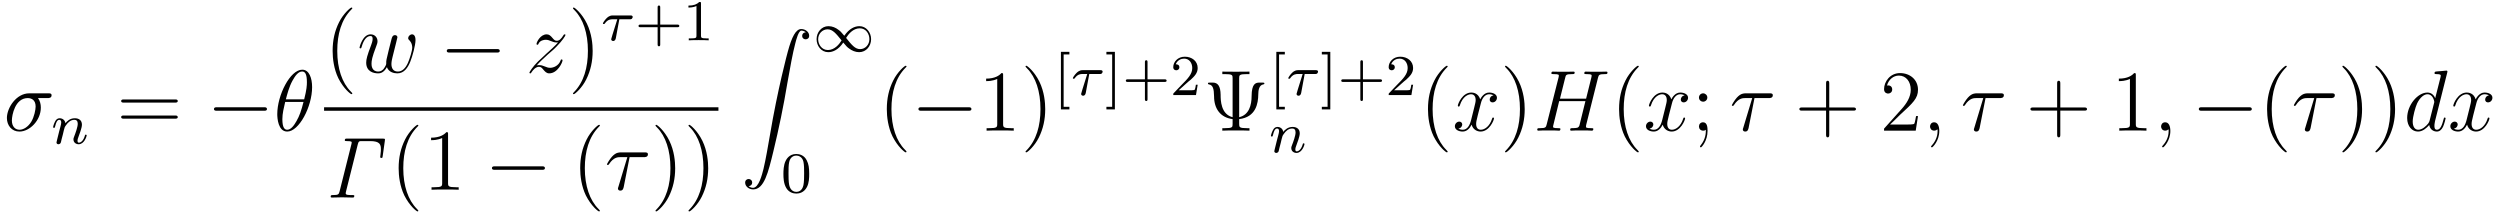 <?xml version="1.0" encoding="UTF-8"?>
<svg xmlns="http://www.w3.org/2000/svg" xmlns:xlink="http://www.w3.org/1999/xlink" viewBox="0 0 345.37 29.75" version="1.2">
<defs>
<g>
<symbol overflow="visible" id="glyph0-0">
<path style="stroke:none;" d=""/>
</symbol>
<symbol overflow="visible" id="glyph0-1">
<path style="stroke:none;" d="M 6.078 -4.5 C 6.234 -4.5 6.625 -4.5 6.625 -4.891 C 6.625 -5.156 6.391 -5.156 6.188 -5.156 L 3.531 -5.156 C 1.75 -5.156 0.453 -3.156 0.453 -1.75 C 0.453 -0.734 1.109 0.125 2.188 0.125 C 3.594 0.125 5.141 -1.406 5.141 -3.188 C 5.141 -3.656 5.031 -4.109 4.75 -4.5 Z M 2.203 -0.125 C 1.594 -0.125 1.141 -0.578 1.141 -1.406 C 1.141 -2.125 1.578 -4.5 3.328 -4.5 C 3.844 -4.5 4.422 -4.25 4.422 -3.328 C 4.422 -2.922 4.234 -1.906 3.812 -1.219 C 3.375 -0.516 2.734 -0.125 2.203 -0.125 Z M 2.203 -0.125 "/>
</symbol>
<symbol overflow="visible" id="glyph0-2">
<path style="stroke:none;" d="M 5.297 -6.016 C 5.297 -7.234 4.906 -8.422 3.938 -8.422 C 2.266 -8.422 0.484 -4.906 0.484 -2.281 C 0.484 -1.734 0.594 0.125 1.859 0.125 C 3.484 0.125 5.297 -3.297 5.297 -6.016 Z M 1.672 -4.328 C 1.859 -5.031 2.109 -6.031 2.578 -6.891 C 2.969 -7.609 3.391 -8.172 3.922 -8.172 C 4.312 -8.172 4.578 -7.844 4.578 -6.688 C 4.578 -6.266 4.547 -5.672 4.203 -4.328 Z M 4.109 -3.969 C 3.812 -2.797 3.562 -2.047 3.125 -1.297 C 2.781 -0.688 2.359 -0.125 1.859 -0.125 C 1.5 -0.125 1.188 -0.406 1.188 -1.594 C 1.188 -2.359 1.391 -3.172 1.578 -3.969 Z M 4.109 -3.969 "/>
</symbol>
<symbol overflow="visible" id="glyph0-3">
<path style="stroke:none;" d="M 4.109 -0.734 C 4.375 -0.016 5.109 0.125 5.562 0.125 C 6.484 0.125 7.016 -0.672 7.344 -1.5 C 7.625 -2.188 8.062 -3.766 8.062 -4.469 C 8.062 -5.203 7.703 -5.266 7.594 -5.266 C 7.297 -5.266 7.047 -4.984 7.047 -4.75 C 7.047 -4.609 7.125 -4.516 7.188 -4.469 C 7.297 -4.359 7.609 -4.047 7.609 -3.422 C 7.609 -3.016 7.266 -1.891 7.016 -1.328 C 6.688 -0.594 6.234 -0.125 5.625 -0.125 C 4.953 -0.125 4.734 -0.625 4.734 -1.172 C 4.734 -1.516 4.844 -1.938 4.891 -2.141 L 5.391 -4.141 C 5.453 -4.391 5.562 -4.812 5.562 -4.859 C 5.562 -5.031 5.422 -5.156 5.234 -5.156 C 4.891 -5.156 4.812 -4.859 4.734 -4.562 C 4.609 -4.094 4.109 -2.078 4.062 -1.812 C 4.016 -1.609 4.016 -1.484 4.016 -1.219 C 4.016 -0.938 3.641 -0.484 3.625 -0.453 C 3.484 -0.328 3.297 -0.125 2.922 -0.125 C 1.984 -0.125 1.984 -1.016 1.984 -1.219 C 1.984 -1.609 2.062 -2.125 2.609 -3.547 C 2.75 -3.922 2.812 -4.078 2.812 -4.312 C 2.812 -4.812 2.453 -5.266 1.859 -5.266 C 0.766 -5.266 0.328 -3.531 0.328 -3.438 C 0.328 -3.391 0.375 -3.328 0.453 -3.328 C 0.562 -3.328 0.578 -3.375 0.625 -3.547 C 0.922 -4.609 1.391 -5.031 1.828 -5.031 C 1.953 -5.031 2.141 -5.016 2.141 -4.641 C 2.141 -4.578 2.141 -4.328 1.938 -3.797 C 1.375 -2.312 1.25 -1.812 1.25 -1.359 C 1.25 -0.109 2.281 0.125 2.891 0.125 C 3.094 0.125 3.641 0.125 4.109 -0.734 Z M 4.109 -0.734 "/>
</symbol>
<symbol overflow="visible" id="glyph0-4">
<path style="stroke:none;" d="M 1.516 -0.969 C 2.031 -1.547 2.453 -1.922 3.047 -2.469 C 3.766 -3.078 4.078 -3.375 4.25 -3.562 C 5.078 -4.391 5.5 -5.078 5.5 -5.172 C 5.5 -5.266 5.406 -5.266 5.375 -5.266 C 5.297 -5.266 5.266 -5.219 5.219 -5.141 C 4.906 -4.625 4.625 -4.375 4.312 -4.375 C 4.062 -4.375 3.938 -4.484 3.703 -4.766 C 3.453 -5.062 3.25 -5.266 2.906 -5.266 C 2.031 -5.266 1.5 -4.188 1.5 -3.938 C 1.5 -3.891 1.516 -3.828 1.625 -3.828 C 1.719 -3.828 1.734 -3.875 1.766 -3.953 C 1.969 -4.438 2.547 -4.516 2.766 -4.516 C 3.031 -4.516 3.266 -4.438 3.516 -4.328 C 3.969 -4.141 4.156 -4.141 4.281 -4.141 C 4.359 -4.141 4.406 -4.141 4.469 -4.141 C 4.078 -3.688 3.438 -3.109 2.891 -2.625 L 1.688 -1.5 C 0.953 -0.766 0.516 -0.062 0.516 0.031 C 0.516 0.094 0.578 0.125 0.641 0.125 C 0.719 0.125 0.734 0.109 0.812 -0.031 C 1 -0.328 1.391 -0.781 1.828 -0.781 C 2.078 -0.781 2.203 -0.688 2.438 -0.391 C 2.672 -0.125 2.875 0.125 3.25 0.125 C 4.422 0.125 5.094 -1.406 5.094 -1.672 C 5.094 -1.719 5.078 -1.797 4.953 -1.797 C 4.859 -1.797 4.859 -1.75 4.812 -1.625 C 4.547 -0.922 3.844 -0.641 3.375 -0.641 C 3.125 -0.641 2.891 -0.719 2.641 -0.828 C 2.156 -1.016 2.031 -1.016 1.875 -1.016 C 1.75 -1.016 1.625 -1.016 1.516 -0.969 Z M 1.516 -0.969 "/>
</symbol>
<symbol overflow="visible" id="glyph0-5">
<path style="stroke:none;" d="M 3.438 -4.5 L 5.422 -4.5 C 5.562 -4.5 5.969 -4.5 5.969 -4.891 C 5.969 -5.156 5.734 -5.156 5.516 -5.156 L 2.234 -5.156 C 1.953 -5.156 1.547 -5.156 1 -4.562 C 0.688 -4.219 0.312 -3.578 0.312 -3.516 C 0.312 -3.438 0.375 -3.422 0.438 -3.422 C 0.531 -3.422 0.531 -3.453 0.594 -3.531 C 1.219 -4.5 1.844 -4.5 2.141 -4.5 L 3.125 -4.5 L 1.891 -0.406 C 1.828 -0.234 1.828 -0.203 1.828 -0.172 C 1.828 -0.031 1.906 0.125 2.156 0.125 C 2.516 0.125 2.578 -0.188 2.625 -0.375 Z M 3.438 -4.5 "/>
</symbol>
<symbol overflow="visible" id="glyph0-6">
<path style="stroke:none;" d="M 5.672 -4.875 C 5.281 -4.812 5.141 -4.516 5.141 -4.297 C 5.141 -4 5.359 -3.906 5.531 -3.906 C 5.891 -3.906 6.141 -4.219 6.141 -4.547 C 6.141 -5.047 5.562 -5.266 5.062 -5.266 C 4.344 -5.266 3.938 -4.547 3.828 -4.328 C 3.547 -5.219 2.812 -5.266 2.594 -5.266 C 1.375 -5.266 0.734 -3.703 0.734 -3.438 C 0.734 -3.391 0.781 -3.328 0.859 -3.328 C 0.953 -3.328 0.984 -3.406 1 -3.453 C 1.406 -4.781 2.219 -5.031 2.562 -5.031 C 3.094 -5.031 3.203 -4.531 3.203 -4.25 C 3.203 -3.984 3.125 -3.703 2.984 -3.125 L 2.578 -1.5 C 2.406 -0.781 2.062 -0.125 1.422 -0.125 C 1.359 -0.125 1.062 -0.125 0.812 -0.281 C 1.25 -0.359 1.344 -0.719 1.344 -0.859 C 1.344 -1.094 1.156 -1.25 0.938 -1.25 C 0.641 -1.25 0.328 -0.984 0.328 -0.609 C 0.328 -0.109 0.891 0.125 1.406 0.125 C 1.984 0.125 2.391 -0.328 2.641 -0.828 C 2.828 -0.125 3.438 0.125 3.875 0.125 C 5.094 0.125 5.734 -1.453 5.734 -1.703 C 5.734 -1.766 5.688 -1.812 5.625 -1.812 C 5.516 -1.812 5.5 -1.75 5.469 -1.656 C 5.141 -0.609 4.453 -0.125 3.906 -0.125 C 3.484 -0.125 3.266 -0.438 3.266 -0.922 C 3.266 -1.188 3.312 -1.375 3.5 -2.156 L 3.922 -3.797 C 4.094 -4.5 4.5 -5.031 5.062 -5.031 C 5.078 -5.031 5.422 -5.031 5.672 -4.875 Z M 5.672 -4.875 "/>
</symbol>
<symbol overflow="visible" id="glyph0-7">
<path style="stroke:none;" d="M 8.938 -7.297 C 9.047 -7.703 9.078 -7.812 9.922 -7.812 C 10.141 -7.812 10.25 -7.812 10.25 -8.031 C 10.25 -8.156 10.141 -8.156 10.078 -8.156 C 9.859 -8.156 9.609 -8.141 9.391 -8.141 L 7.969 -8.141 C 7.75 -8.141 7.5 -8.156 7.266 -8.156 C 7.188 -8.156 7.047 -8.156 7.047 -7.938 C 7.047 -7.812 7.125 -7.812 7.344 -7.812 C 8.062 -7.812 8.062 -7.719 8.062 -7.594 C 8.062 -7.562 8.062 -7.5 8.016 -7.312 L 7.297 -4.422 L 3.688 -4.422 L 4.406 -7.297 C 4.5 -7.703 4.531 -7.812 5.375 -7.812 C 5.594 -7.812 5.719 -7.812 5.719 -8.031 C 5.719 -8.156 5.609 -8.156 5.531 -8.156 C 5.312 -8.156 5.062 -8.141 4.844 -8.141 L 3.438 -8.141 C 3.203 -8.141 2.953 -8.156 2.719 -8.156 C 2.641 -8.156 2.5 -8.156 2.5 -7.938 C 2.5 -7.812 2.578 -7.812 2.812 -7.812 C 3.531 -7.812 3.531 -7.719 3.531 -7.594 C 3.531 -7.562 3.531 -7.5 3.484 -7.312 L 1.859 -0.891 C 1.75 -0.469 1.734 -0.344 0.906 -0.344 C 0.641 -0.344 0.547 -0.344 0.547 -0.125 C 0.547 0 0.688 0 0.719 0 C 0.938 0 1.188 -0.031 1.406 -0.031 L 2.828 -0.031 C 3.047 -0.031 3.297 0 3.531 0 C 3.625 0 3.75 0 3.75 -0.234 C 3.75 -0.344 3.641 -0.344 3.469 -0.344 C 2.734 -0.344 2.734 -0.438 2.734 -0.562 C 2.734 -0.578 2.734 -0.656 2.766 -0.75 L 3.578 -4.078 L 7.203 -4.078 C 7 -3.281 6.391 -0.781 6.375 -0.719 C 6.234 -0.359 6.047 -0.359 5.344 -0.344 C 5.203 -0.344 5.094 -0.344 5.094 -0.125 C 5.094 0 5.219 0 5.266 0 C 5.469 0 5.719 -0.031 5.953 -0.031 L 7.359 -0.031 C 7.594 -0.031 7.844 0 8.062 0 C 8.156 0 8.297 0 8.297 -0.234 C 8.297 -0.344 8.188 -0.344 8.016 -0.344 C 7.281 -0.344 7.281 -0.438 7.281 -0.562 C 7.281 -0.578 7.281 -0.656 7.297 -0.75 Z M 8.938 -7.297 "/>
</symbol>
<symbol overflow="visible" id="glyph0-8">
<path style="stroke:none;" d="M 2.328 0.047 C 2.328 -0.641 2.109 -1.156 1.609 -1.156 C 1.234 -1.156 1.047 -0.844 1.047 -0.578 C 1.047 -0.328 1.219 0 1.625 0 C 1.781 0 1.906 -0.047 2.016 -0.156 C 2.047 -0.172 2.062 -0.172 2.062 -0.172 C 2.094 -0.172 2.094 -0.016 2.094 0.047 C 2.094 0.438 2.016 1.219 1.328 2 C 1.188 2.141 1.188 2.156 1.188 2.188 C 1.188 2.25 1.25 2.312 1.312 2.312 C 1.406 2.312 2.328 1.422 2.328 0.047 Z M 2.328 0.047 "/>
</symbol>
<symbol overflow="visible" id="glyph0-9">
<path style="stroke:none;" d="M 6.016 -8 C 6.031 -8.047 6.047 -8.109 6.047 -8.172 C 6.047 -8.297 5.922 -8.297 5.906 -8.297 C 5.891 -8.297 5.312 -8.25 5.25 -8.234 C 5.047 -8.219 4.859 -8.203 4.656 -8.188 C 4.344 -8.156 4.266 -8.156 4.266 -7.938 C 4.266 -7.812 4.359 -7.812 4.531 -7.812 C 5.109 -7.812 5.125 -7.703 5.125 -7.594 C 5.125 -7.516 5.109 -7.422 5.094 -7.391 L 4.359 -4.484 C 4.234 -4.797 3.906 -5.266 3.281 -5.266 C 1.938 -5.266 0.484 -3.531 0.484 -1.75 C 0.484 -0.578 1.172 0.125 1.984 0.125 C 2.641 0.125 3.203 -0.391 3.531 -0.781 C 3.656 -0.078 4.219 0.125 4.578 0.125 C 4.938 0.125 5.219 -0.094 5.438 -0.531 C 5.625 -0.938 5.797 -1.656 5.797 -1.703 C 5.797 -1.766 5.75 -1.812 5.672 -1.812 C 5.562 -1.812 5.562 -1.75 5.516 -1.578 C 5.328 -0.875 5.109 -0.125 4.609 -0.125 C 4.266 -0.125 4.25 -0.438 4.25 -0.672 C 4.25 -0.719 4.25 -0.969 4.328 -1.297 Z M 3.594 -1.422 C 3.531 -1.219 3.531 -1.188 3.375 -0.969 C 3.109 -0.641 2.578 -0.125 2.016 -0.125 C 1.531 -0.125 1.25 -0.562 1.25 -1.266 C 1.25 -1.922 1.625 -3.266 1.859 -3.766 C 2.266 -4.609 2.828 -5.031 3.281 -5.031 C 4.078 -5.031 4.234 -4.047 4.234 -3.953 C 4.234 -3.938 4.203 -3.797 4.188 -3.766 Z M 3.594 -1.422 "/>
</symbol>
<symbol overflow="visible" id="glyph1-0">
<path style="stroke:none;" d=""/>
</symbol>
<symbol overflow="visible" id="glyph1-1">
<path style="stroke:none;" d="M 1.594 -1.312 C 1.625 -1.422 1.703 -1.734 1.719 -1.844 C 1.828 -2.281 1.828 -2.281 2.016 -2.547 C 2.281 -2.938 2.656 -3.297 3.188 -3.297 C 3.469 -3.297 3.641 -3.125 3.641 -2.75 C 3.641 -2.312 3.312 -1.406 3.156 -1.016 C 3.047 -0.75 3.047 -0.703 3.047 -0.594 C 3.047 -0.141 3.422 0.078 3.766 0.078 C 4.547 0.078 4.875 -1.031 4.875 -1.141 C 4.875 -1.219 4.812 -1.25 4.75 -1.25 C 4.656 -1.25 4.641 -1.188 4.625 -1.109 C 4.438 -0.453 4.094 -0.141 3.797 -0.141 C 3.672 -0.141 3.609 -0.219 3.609 -0.406 C 3.609 -0.594 3.672 -0.766 3.75 -0.969 C 3.859 -1.266 4.219 -2.188 4.219 -2.625 C 4.219 -3.234 3.797 -3.516 3.234 -3.516 C 2.578 -3.516 2.172 -3.125 1.938 -2.828 C 1.875 -3.266 1.531 -3.516 1.125 -3.516 C 0.844 -3.516 0.641 -3.328 0.516 -3.078 C 0.312 -2.703 0.234 -2.312 0.234 -2.297 C 0.234 -2.219 0.297 -2.188 0.359 -2.188 C 0.469 -2.188 0.469 -2.219 0.531 -2.438 C 0.625 -2.828 0.766 -3.297 1.094 -3.297 C 1.312 -3.297 1.359 -3.094 1.359 -2.922 C 1.359 -2.766 1.312 -2.625 1.25 -2.359 C 1.234 -2.297 1.109 -1.828 1.078 -1.719 L 0.781 -0.516 C 0.75 -0.391 0.703 -0.203 0.703 -0.172 C 0.703 0.016 0.859 0.078 0.969 0.078 C 1.109 0.078 1.234 -0.016 1.281 -0.109 C 1.312 -0.156 1.375 -0.438 1.406 -0.594 Z M 1.594 -1.312 "/>
</symbol>
<symbol overflow="visible" id="glyph1-2">
<path style="stroke:none;" d="M 2.5 -2.906 L 3.922 -2.906 C 4.062 -2.906 4.141 -2.906 4.219 -2.969 C 4.312 -3.062 4.344 -3.156 4.344 -3.219 C 4.344 -3.438 4.141 -3.438 4.016 -3.438 L 1.609 -3.438 C 1.438 -3.438 1.125 -3.438 0.734 -3.047 C 0.453 -2.766 0.234 -2.406 0.234 -2.344 C 0.234 -2.266 0.281 -2.25 0.344 -2.25 C 0.438 -2.25 0.453 -2.266 0.5 -2.328 C 0.891 -2.906 1.359 -2.906 1.531 -2.906 L 2.219 -2.906 L 1.531 -0.703 C 1.484 -0.516 1.375 -0.188 1.375 -0.156 C 1.375 0.031 1.547 0.094 1.641 0.094 C 1.938 0.094 1.984 -0.188 2.016 -0.297 Z M 2.5 -2.906 "/>
</symbol>
<symbol overflow="visible" id="glyph2-0">
<path style="stroke:none;" d=""/>
</symbol>
<symbol overflow="visible" id="glyph2-1">
<path style="stroke:none;" d="M 8.062 -3.875 C 8.234 -3.875 8.453 -3.875 8.453 -4.094 C 8.453 -4.312 8.25 -4.312 8.062 -4.312 L 1.031 -4.312 C 0.859 -4.312 0.641 -4.312 0.641 -4.094 C 0.641 -3.875 0.844 -3.875 1.031 -3.875 Z M 8.062 -1.656 C 8.234 -1.656 8.453 -1.656 8.453 -1.859 C 8.453 -2.094 8.25 -2.094 8.062 -2.094 L 1.031 -2.094 C 0.859 -2.094 0.641 -2.094 0.641 -1.875 C 0.641 -1.656 0.844 -1.656 1.031 -1.656 Z M 8.062 -1.656 "/>
</symbol>
<symbol overflow="visible" id="glyph2-2">
<path style="stroke:none;" d="M 3.891 2.906 C 3.891 2.875 3.891 2.844 3.688 2.641 C 2.484 1.438 1.812 -0.531 1.812 -2.969 C 1.812 -5.297 2.375 -7.297 3.766 -8.703 C 3.891 -8.812 3.891 -8.828 3.891 -8.875 C 3.891 -8.938 3.828 -8.969 3.781 -8.969 C 3.625 -8.969 2.641 -8.109 2.062 -6.938 C 1.453 -5.719 1.172 -4.453 1.172 -2.969 C 1.172 -1.906 1.344 -0.484 1.953 0.781 C 2.672 2.219 3.641 3 3.781 3 C 3.828 3 3.891 2.969 3.891 2.906 Z M 3.891 2.906 "/>
</symbol>
<symbol overflow="visible" id="glyph2-3">
<path style="stroke:none;" d="M 3.375 -2.969 C 3.375 -3.891 3.25 -5.359 2.578 -6.75 C 1.875 -8.188 0.891 -8.969 0.766 -8.969 C 0.719 -8.969 0.656 -8.938 0.656 -8.875 C 0.656 -8.828 0.656 -8.812 0.859 -8.609 C 2.062 -7.406 2.719 -5.422 2.719 -2.984 C 2.719 -0.672 2.156 1.328 0.781 2.734 C 0.656 2.844 0.656 2.875 0.656 2.906 C 0.656 2.969 0.719 3 0.766 3 C 0.922 3 1.906 2.141 2.484 0.969 C 3.094 -0.25 3.375 -1.547 3.375 -2.969 Z M 3.375 -2.969 "/>
</symbol>
<symbol overflow="visible" id="glyph2-4">
<path style="stroke:none;" d="M 3.438 -7.656 C 3.438 -7.938 3.438 -7.953 3.203 -7.953 C 2.922 -7.625 2.312 -7.188 1.094 -7.188 L 1.094 -6.844 C 1.359 -6.844 1.953 -6.844 2.625 -7.141 L 2.625 -0.922 C 2.625 -0.484 2.578 -0.344 1.531 -0.344 L 1.156 -0.344 L 1.156 0 C 1.484 -0.031 2.641 -0.031 3.031 -0.031 C 3.438 -0.031 4.578 -0.031 4.906 0 L 4.906 -0.344 L 4.531 -0.344 C 3.484 -0.344 3.438 -0.484 3.438 -0.922 Z M 3.438 -7.656 "/>
</symbol>
<symbol overflow="visible" id="glyph2-5">
<path style="stroke:none;" d="M 4.969 -7.25 C 4.969 -7.672 5 -7.812 6.031 -7.812 L 6.391 -7.812 L 6.391 -8.156 C 6.078 -8.141 4.906 -8.141 4.516 -8.141 C 4.125 -8.141 2.969 -8.141 2.641 -8.156 L 2.641 -7.812 L 3 -7.812 C 4.047 -7.812 4.062 -7.672 4.062 -7.25 L 4.062 -1.859 C 2.438 -2.266 2.406 -4.203 2.406 -4.953 C 2.391 -6.141 2.031 -6.641 1.328 -6.641 L 0.938 -6.641 C 0.75 -6.641 0.656 -6.641 0.656 -6.516 C 0.656 -6.422 0.734 -6.406 0.781 -6.391 C 1.328 -6.312 1.484 -5.812 1.5 -4.75 C 1.5 -3.031 2.375 -1.812 4.062 -1.594 L 4.062 -0.922 C 4.062 -0.484 4.047 -0.344 3 -0.344 L 2.641 -0.344 L 2.641 0 C 2.969 -0.031 4.125 -0.031 4.516 -0.031 C 4.906 -0.031 6.078 -0.031 6.391 0 L 6.391 -0.344 L 6.031 -0.344 C 5 -0.344 4.969 -0.484 4.969 -0.922 L 4.969 -1.594 C 7.297 -1.875 7.594 -3.766 7.609 -5.016 C 7.609 -5.562 7.719 -6.312 8.312 -6.391 C 8.375 -6.406 8.453 -6.422 8.453 -6.516 C 8.453 -6.641 8.359 -6.641 8.156 -6.641 L 7.766 -6.641 C 7.203 -6.641 6.703 -6.438 6.688 -4.797 C 6.688 -3.516 6.328 -2.172 4.969 -1.859 Z M 4.969 -7.25 "/>
</symbol>
<symbol overflow="visible" id="glyph2-6">
<path style="stroke:none;" d="M 2.203 -4.578 C 2.203 -4.906 1.922 -5.156 1.625 -5.156 C 1.281 -5.156 1.047 -4.875 1.047 -4.578 C 1.047 -4.219 1.344 -4 1.609 -4 C 1.938 -4 2.203 -4.25 2.203 -4.578 Z M 2 -0.125 C 2 0.297 2 1.141 1.266 2.047 C 1.188 2.141 1.188 2.156 1.188 2.188 C 1.188 2.25 1.25 2.312 1.312 2.312 C 1.406 2.312 2.234 1.422 2.234 0.031 C 2.234 -0.422 2.203 -1.156 1.609 -1.156 C 1.266 -1.156 1.047 -0.891 1.047 -0.578 C 1.047 -0.266 1.266 0 1.625 0 C 1.859 0 1.938 -0.078 2 -0.125 Z M 2 -0.125 "/>
</symbol>
<symbol overflow="visible" id="glyph2-7">
<path style="stroke:none;" d="M 4.766 -2.766 L 8.062 -2.766 C 8.234 -2.766 8.453 -2.766 8.453 -2.969 C 8.453 -3.203 8.25 -3.203 8.062 -3.203 L 4.766 -3.203 L 4.766 -6.5 C 4.766 -6.672 4.766 -6.891 4.547 -6.891 C 4.328 -6.891 4.328 -6.688 4.328 -6.5 L 4.328 -3.203 L 1.031 -3.203 C 0.859 -3.203 0.641 -3.203 0.641 -2.984 C 0.641 -2.766 0.844 -2.766 1.031 -2.766 L 4.328 -2.766 L 4.328 0.531 C 4.328 0.703 4.328 0.922 4.547 0.922 C 4.766 0.922 4.766 0.719 4.766 0.531 Z M 4.766 -2.766 "/>
</symbol>
<symbol overflow="visible" id="glyph2-8">
<path style="stroke:none;" d="M 5.266 -2.016 L 5 -2.016 C 4.953 -1.812 4.859 -1.141 4.75 -0.953 C 4.656 -0.844 3.984 -0.844 3.625 -0.844 L 1.406 -0.844 C 1.734 -1.125 2.469 -1.891 2.766 -2.172 C 4.594 -3.844 5.266 -4.469 5.266 -5.656 C 5.266 -7.031 4.172 -7.953 2.781 -7.953 C 1.406 -7.953 0.578 -6.766 0.578 -5.734 C 0.578 -5.125 1.109 -5.125 1.141 -5.125 C 1.406 -5.125 1.703 -5.312 1.703 -5.688 C 1.703 -6.031 1.484 -6.25 1.141 -6.25 C 1.047 -6.25 1.016 -6.25 0.984 -6.234 C 1.203 -7.047 1.859 -7.609 2.625 -7.609 C 3.641 -7.609 4.266 -6.75 4.266 -5.656 C 4.266 -4.641 3.688 -3.75 3 -2.984 L 0.578 -0.281 L 0.578 0 L 4.953 0 Z M 5.266 -2.016 "/>
</symbol>
<symbol overflow="visible" id="glyph3-0">
<path style="stroke:none;" d=""/>
</symbol>
<symbol overflow="visible" id="glyph3-1">
<path style="stroke:none;" d="M 7.875 -2.75 C 8.078 -2.75 8.297 -2.75 8.297 -2.984 C 8.297 -3.234 8.078 -3.234 7.875 -3.234 L 1.406 -3.234 C 1.203 -3.234 0.984 -3.234 0.984 -2.984 C 0.984 -2.75 1.203 -2.75 1.406 -2.75 Z M 7.875 -2.75 "/>
</symbol>
<symbol overflow="visible" id="glyph4-0">
<path style="stroke:none;" d=""/>
</symbol>
<symbol overflow="visible" id="glyph4-1">
<path style="stroke:none;" d="M 3.469 -1.812 L 5.812 -1.812 C 5.922 -1.812 6.109 -1.812 6.109 -1.984 C 6.109 -2.172 5.922 -2.172 5.812 -2.172 L 3.469 -2.172 L 3.469 -4.531 C 3.469 -4.641 3.469 -4.812 3.297 -4.812 C 3.109 -4.812 3.109 -4.641 3.109 -4.531 L 3.109 -2.172 L 0.75 -2.172 C 0.641 -2.172 0.469 -2.172 0.469 -1.984 C 0.469 -1.812 0.641 -1.812 0.75 -1.812 L 3.109 -1.812 L 3.109 0.547 C 3.109 0.656 3.109 0.828 3.297 0.828 C 3.469 0.828 3.469 0.656 3.469 0.547 Z M 3.469 -1.812 "/>
</symbol>
<symbol overflow="visible" id="glyph4-2">
<path style="stroke:none;" d="M 2.5 -5.078 C 2.5 -5.297 2.484 -5.297 2.266 -5.297 C 1.938 -4.984 1.516 -4.797 0.766 -4.797 L 0.766 -4.531 C 0.984 -4.531 1.406 -4.531 1.875 -4.734 L 1.875 -0.656 C 1.875 -0.359 1.844 -0.266 1.094 -0.266 L 0.812 -0.266 L 0.812 0 C 1.141 -0.031 1.828 -0.031 2.188 -0.031 C 2.547 -0.031 3.234 -0.031 3.562 0 L 3.562 -0.266 L 3.281 -0.266 C 2.531 -0.266 2.5 -0.359 2.5 -0.656 Z M 2.5 -5.078 "/>
</symbol>
<symbol overflow="visible" id="glyph4-3">
<path style="stroke:none;" d="M 3.891 -2.547 C 3.891 -3.391 3.812 -3.906 3.547 -4.422 C 3.203 -5.125 2.547 -5.297 2.109 -5.297 C 1.109 -5.297 0.734 -4.547 0.625 -4.328 C 0.344 -3.75 0.328 -2.953 0.328 -2.547 C 0.328 -2.016 0.344 -1.219 0.734 -0.578 C 1.094 0.016 1.688 0.172 2.109 0.172 C 2.5 0.172 3.172 0.047 3.578 -0.734 C 3.875 -1.312 3.891 -2.031 3.891 -2.547 Z M 2.109 -0.062 C 1.844 -0.062 1.297 -0.188 1.125 -1.016 C 1.031 -1.469 1.031 -2.219 1.031 -2.641 C 1.031 -3.188 1.031 -3.75 1.125 -4.188 C 1.297 -5 1.906 -5.078 2.109 -5.078 C 2.375 -5.078 2.938 -4.938 3.094 -4.219 C 3.188 -3.781 3.188 -3.172 3.188 -2.641 C 3.188 -2.172 3.188 -1.453 3.094 -1 C 2.922 -0.172 2.375 -0.062 2.109 -0.062 Z M 2.109 -0.062 "/>
</symbol>
<symbol overflow="visible" id="glyph4-4">
<path style="stroke:none;" d="M 2.156 1.984 L 2.156 1.625 L 1.359 1.625 L 1.359 -5.609 L 2.156 -5.609 L 2.156 -5.969 L 0.984 -5.969 L 0.984 1.984 Z M 2.156 1.984 "/>
</symbol>
<symbol overflow="visible" id="glyph4-5">
<path style="stroke:none;" d="M 1.359 -5.969 L 0.188 -5.969 L 0.188 -5.609 L 0.984 -5.609 L 0.984 1.625 L 0.188 1.625 L 0.188 1.984 L 1.359 1.984 Z M 1.359 -5.969 "/>
</symbol>
<symbol overflow="visible" id="glyph4-6">
<path style="stroke:none;" d="M 2.25 -1.625 C 2.375 -1.75 2.703 -2.016 2.844 -2.125 C 3.328 -2.578 3.797 -3.016 3.797 -3.734 C 3.797 -4.688 3 -5.297 2.016 -5.297 C 1.047 -5.297 0.422 -4.578 0.422 -3.859 C 0.422 -3.469 0.734 -3.422 0.844 -3.422 C 1.016 -3.422 1.266 -3.531 1.266 -3.844 C 1.266 -4.25 0.859 -4.25 0.766 -4.25 C 1 -4.844 1.531 -5.031 1.922 -5.031 C 2.656 -5.031 3.047 -4.406 3.047 -3.734 C 3.047 -2.906 2.469 -2.297 1.516 -1.344 L 0.516 -0.297 C 0.422 -0.219 0.422 -0.203 0.422 0 L 3.562 0 L 3.797 -1.422 L 3.547 -1.422 C 3.531 -1.266 3.469 -0.875 3.375 -0.719 C 3.328 -0.656 2.719 -0.656 2.594 -0.656 L 1.172 -0.656 Z M 2.25 -1.625 "/>
</symbol>
<symbol overflow="visible" id="glyph5-0">
<path style="stroke:none;" d=""/>
</symbol>
<symbol overflow="visible" id="glyph5-1">
<path style="stroke:none;" d="M 4.531 -7.359 C 4.641 -7.781 4.719 -7.797 5.109 -7.797 L 6.25 -7.797 C 7.594 -7.797 7.719 -7.312 7.719 -6.656 C 7.719 -6.609 7.719 -6.281 7.656 -5.859 C 7.656 -5.812 7.625 -5.641 7.625 -5.609 C 7.625 -5.469 7.734 -5.469 7.797 -5.469 C 7.938 -5.469 7.938 -5.516 7.969 -5.719 L 8.266 -7.844 C 8.266 -7.875 8.281 -7.969 8.281 -8.016 C 8.281 -8.141 8.188 -8.141 7.984 -8.141 L 3.047 -8.141 C 2.844 -8.141 2.734 -8.141 2.734 -7.906 C 2.734 -7.797 2.828 -7.797 3.031 -7.797 C 3.688 -7.797 3.688 -7.703 3.688 -7.578 C 3.688 -7.547 3.688 -7.516 3.641 -7.344 L 2.016 -0.859 C 1.906 -0.438 1.844 -0.344 1.109 -0.344 C 0.891 -0.344 0.781 -0.344 0.781 -0.125 C 0.781 0 0.906 0 0.953 0 C 1.406 0 1.875 -0.031 2.328 -0.031 C 2.828 -0.031 3.328 0 3.812 0 C 3.922 0 4.047 0 4.047 -0.234 C 4.047 -0.344 3.953 -0.344 3.766 -0.344 L 3.688 -0.344 C 3.234 -0.344 2.859 -0.344 2.859 -0.578 C 2.859 -0.594 2.859 -0.688 2.906 -0.859 Z M 4.531 -7.359 "/>
</symbol>
<symbol overflow="visible" id="glyph6-0">
<path style="stroke:none;" d=""/>
</symbol>
<symbol overflow="visible" id="glyph6-1">
<path style="stroke:none;" d="M 1.031 21.703 C 1.359 21.688 1.531 21.469 1.531 21.219 C 1.531 20.891 1.281 20.719 1.047 20.719 C 0.812 20.719 0.562 20.875 0.562 21.219 C 0.562 21.734 1.062 22.156 1.672 22.156 C 3.188 22.156 3.75 19.812 4.453 16.922 C 5.219 13.781 5.875 10.594 6.406 7.391 C 6.781 5.281 7.141 3.281 7.484 2 C 7.609 1.5 7.938 0.219 8.328 0.219 C 8.641 0.219 8.891 0.406 8.938 0.453 C 8.609 0.469 8.438 0.688 8.438 0.938 C 8.438 1.266 8.688 1.422 8.906 1.422 C 9.156 1.422 9.406 1.281 9.406 0.922 C 9.406 0.391 8.859 0 8.312 0 C 7.562 0 7 1.094 6.453 3.125 C 6.422 3.234 5.062 8.234 3.969 14.75 C 3.703 16.281 3.422 17.938 3.094 19.328 C 2.906 20.062 2.453 21.938 1.641 21.938 C 1.281 21.938 1.047 21.703 1.031 21.703 Z M 1.031 21.703 "/>
</symbol>
<symbol overflow="visible" id="glyph7-0">
<path style="stroke:none;" d=""/>
</symbol>
<symbol overflow="visible" id="glyph7-1">
<path style="stroke:none;" d="M 4.297 -2.188 C 3.828 -2.75 3.766 -2.812 3.484 -3.016 C 3.125 -3.297 2.641 -3.516 2.109 -3.516 C 1.141 -3.516 0.469 -2.656 0.469 -1.719 C 0.469 -0.781 1.125 0.078 2.078 0.078 C 2.734 0.078 3.5 -0.266 4.156 -1.25 C 4.625 -0.688 4.688 -0.625 4.969 -0.422 C 5.344 -0.141 5.828 0.078 6.344 0.078 C 7.328 0.078 8 -0.766 8 -1.719 C 8 -2.656 7.328 -3.516 6.391 -3.516 C 5.734 -3.516 4.969 -3.172 4.297 -2.188 Z M 4.547 -1.891 C 4.844 -2.391 5.5 -3.219 6.438 -3.219 C 7.297 -3.219 7.766 -2.438 7.766 -1.719 C 7.766 -0.953 7.188 -0.344 6.484 -0.344 C 5.781 -0.344 5.312 -0.938 4.547 -1.891 Z M 3.922 -1.547 C 3.625 -1.047 2.969 -0.219 2.031 -0.219 C 1.172 -0.219 0.688 -1 0.688 -1.719 C 0.688 -2.484 1.281 -3.078 1.984 -3.078 C 2.688 -3.078 3.156 -2.5 3.922 -1.547 Z M 3.922 -1.547 "/>
</symbol>
</g>
<clipPath id="clip1">
  <path d="M 55 17 L 58 17 L 58 29.75 L 55 29.75 Z M 55 17 "/>
</clipPath>
<clipPath id="clip2">
  <path d="M 80 17 L 83 17 L 83 29.75 L 80 29.75 Z M 80 17 "/>
</clipPath>
<clipPath id="clip3">
  <path d="M 90 17 L 94 17 L 94 29.75 L 90 29.75 Z M 90 17 "/>
</clipPath>
<clipPath id="clip4">
  <path d="M 95 17 L 98 17 L 98 29.75 L 95 29.75 Z M 95 17 "/>
</clipPath>
</defs>
<g id="surface1">
<g style="fill:rgb(0%,0%,0%);fill-opacity:1;">
  <use xlink:href="#glyph0-1" x="0.5" y="18.05"/>
</g>
<g style="fill:rgb(0%,0%,0%);fill-opacity:1;">
  <use xlink:href="#glyph1-1" x="7.1" y="19.85"/>
</g>
<g style="fill:rgb(0%,0%,0%);fill-opacity:1;">
  <use xlink:href="#glyph2-1" x="16.1" y="18.05"/>
</g>
<g style="fill:rgb(0%,0%,0%);fill-opacity:1;">
  <use xlink:href="#glyph3-1" x="28.58" y="18.05"/>
</g>
<g style="fill:rgb(0%,0%,0%);fill-opacity:1;">
  <use xlink:href="#glyph0-2" x="37.82" y="18.05"/>
</g>
<g style="fill:rgb(0%,0%,0%);fill-opacity:1;">
  <use xlink:href="#glyph2-2" x="44.78" y="10.01"/>
</g>
<g style="fill:rgb(0%,0%,0%);fill-opacity:1;">
  <use xlink:href="#glyph0-3" x="49.34" y="10.01"/>
</g>
<g style="fill:rgb(0%,0%,0%);fill-opacity:1;">
  <use xlink:href="#glyph3-1" x="60.74" y="10.01"/>
</g>
<g style="fill:rgb(0%,0%,0%);fill-opacity:1;">
  <use xlink:href="#glyph0-4" x="72.62" y="10.01"/>
</g>
<g style="fill:rgb(0%,0%,0%);fill-opacity:1;">
  <use xlink:href="#glyph2-3" x="78.5" y="10.01"/>
</g>
<g style="fill:rgb(0%,0%,0%);fill-opacity:1;">
  <use xlink:href="#glyph1-2" x="83.06" y="5.57"/>
</g>
<g style="fill:rgb(0%,0%,0%);fill-opacity:1;">
  <use xlink:href="#glyph4-1" x="87.74" y="5.57"/>
</g>
<g style="fill:rgb(0%,0%,0%);fill-opacity:1;">
  <use xlink:href="#glyph4-2" x="94.34" y="5.57"/>
</g>
<path style=" stroke:none;fill-rule:nonzero;fill:rgb(0%,0%,0%);fill-opacity:1;" d="M 44.77 14.82 L 99.25 14.82 L 99.25 15.301 L 44.77 15.301 Z M 44.77 14.82 "/>
<g style="fill:rgb(0%,0%,0%);fill-opacity:1;">
  <use xlink:href="#glyph5-1" x="44.9" y="27.29"/>
</g>
<g clip-path="url(#clip1)" clip-rule="nonzero">
<g style="fill:rgb(0%,0%,0%);fill-opacity:1;">
  <use xlink:href="#glyph2-2" x="53.9" y="26.21"/>
</g>
</g>
<g style="fill:rgb(0%,0%,0%);fill-opacity:1;">
  <use xlink:href="#glyph2-4" x="58.46" y="26.21"/>
</g>
<g style="fill:rgb(0%,0%,0%);fill-opacity:1;">
  <use xlink:href="#glyph3-1" x="66.98" y="26.21"/>
</g>
<g clip-path="url(#clip2)" clip-rule="nonzero">
<g style="fill:rgb(0%,0%,0%);fill-opacity:1;">
  <use xlink:href="#glyph2-2" x="78.98" y="26.21"/>
</g>
</g>
<g style="fill:rgb(0%,0%,0%);fill-opacity:1;">
  <use xlink:href="#glyph0-5" x="83.54" y="26.21"/>
</g>
<g clip-path="url(#clip3)" clip-rule="nonzero">
<g style="fill:rgb(0%,0%,0%);fill-opacity:1;">
  <use xlink:href="#glyph2-3" x="89.9" y="26.21"/>
</g>
</g>
<g clip-path="url(#clip4)" clip-rule="nonzero">
<g style="fill:rgb(0%,0%,0%);fill-opacity:1;">
  <use xlink:href="#glyph2-3" x="94.46" y="26.21"/>
</g>
</g>
<g style="fill:rgb(0%,0%,0%);fill-opacity:1;">
  <use xlink:href="#glyph6-1" x="102.38" y="4.01"/>
</g>
<g style="fill:rgb(0%,0%,0%);fill-opacity:1;">
  <use xlink:href="#glyph7-1" x="112.34" y="7.13"/>
</g>
<g style="fill:rgb(0%,0%,0%);fill-opacity:1;">
  <use xlink:href="#glyph4-3" x="107.9" y="26.57"/>
</g>
<g style="fill:rgb(0%,0%,0%);fill-opacity:1;">
  <use xlink:href="#glyph2-2" x="121.34" y="18.05"/>
</g>
<g style="fill:rgb(0%,0%,0%);fill-opacity:1;">
  <use xlink:href="#glyph3-1" x="125.9" y="18.05"/>
</g>
<g style="fill:rgb(0%,0%,0%);fill-opacity:1;">
  <use xlink:href="#glyph2-4" x="135.14" y="18.05"/>
</g>
<g style="fill:rgb(0%,0%,0%);fill-opacity:1;">
  <use xlink:href="#glyph2-3" x="141.02" y="18.05"/>
</g>
<g style="fill:rgb(0%,0%,0%);fill-opacity:1;">
  <use xlink:href="#glyph4-4" x="145.58" y="13.13"/>
</g>
<g style="fill:rgb(0%,0%,0%);fill-opacity:1;">
  <use xlink:href="#glyph1-2" x="147.98" y="13.13"/>
</g>
<g style="fill:rgb(0%,0%,0%);fill-opacity:1;">
  <use xlink:href="#glyph4-5" x="152.66" y="13.13"/>
</g>
<g style="fill:rgb(0%,0%,0%);fill-opacity:1;">
  <use xlink:href="#glyph4-1" x="155.06" y="13.13"/>
</g>
<g style="fill:rgb(0%,0%,0%);fill-opacity:1;">
  <use xlink:href="#glyph4-6" x="161.66" y="13.13"/>
</g>
<g style="fill:rgb(0%,0%,0%);fill-opacity:1;">
  <use xlink:href="#glyph2-5" x="166.22" y="18.05"/>
</g>
<g style="fill:rgb(0%,0%,0%);fill-opacity:1;">
  <use xlink:href="#glyph4-4" x="175.34" y="13.13"/>
</g>
<g style="fill:rgb(0%,0%,0%);fill-opacity:1;">
  <use xlink:href="#glyph1-2" x="177.74" y="13.13"/>
</g>
<g style="fill:rgb(0%,0%,0%);fill-opacity:1;">
  <use xlink:href="#glyph4-5" x="182.42" y="13.13"/>
</g>
<g style="fill:rgb(0%,0%,0%);fill-opacity:1;">
  <use xlink:href="#glyph4-1" x="184.82" y="13.13"/>
</g>
<g style="fill:rgb(0%,0%,0%);fill-opacity:1;">
  <use xlink:href="#glyph4-6" x="191.42" y="13.13"/>
</g>
<g style="fill:rgb(0%,0%,0%);fill-opacity:1;">
  <use xlink:href="#glyph1-1" x="175.34" y="21.05"/>
</g>
<g style="fill:rgb(0%,0%,0%);fill-opacity:1;">
  <use xlink:href="#glyph2-2" x="196.1" y="18.05"/>
</g>
<g style="fill:rgb(0%,0%,0%);fill-opacity:1;">
  <use xlink:href="#glyph0-6" x="200.66" y="18.05"/>
</g>
<g style="fill:rgb(0%,0%,0%);fill-opacity:1;">
  <use xlink:href="#glyph2-3" x="207.26" y="18.05"/>
</g>
<g style="fill:rgb(0%,0%,0%);fill-opacity:1;">
  <use xlink:href="#glyph0-7" x="211.82" y="18.05"/>
</g>
<g style="fill:rgb(0%,0%,0%);fill-opacity:1;">
  <use xlink:href="#glyph2-2" x="222.5" y="18.05"/>
</g>
<g style="fill:rgb(0%,0%,0%);fill-opacity:1;">
  <use xlink:href="#glyph0-6" x="227.061" y="18.05"/>
</g>
<g style="fill:rgb(0%,0%,0%);fill-opacity:1;">
  <use xlink:href="#glyph2-6" x="233.661" y="18.05"/>
</g>
<g style="fill:rgb(0%,0%,0%);fill-opacity:1;">
  <use xlink:href="#glyph0-5" x="238.941" y="18.05"/>
</g>
<g style="fill:rgb(0%,0%,0%);fill-opacity:1;">
  <use xlink:href="#glyph2-7" x="247.941" y="18.05"/>
</g>
<g style="fill:rgb(0%,0%,0%);fill-opacity:1;">
  <use xlink:href="#glyph2-8" x="259.701" y="18.05"/>
</g>
<g style="fill:rgb(0%,0%,0%);fill-opacity:1;">
  <use xlink:href="#glyph0-8" x="265.581" y="18.05"/>
</g>
<g style="fill:rgb(0%,0%,0%);fill-opacity:1;">
  <use xlink:href="#glyph0-5" x="270.861" y="18.05"/>
</g>
<g style="fill:rgb(0%,0%,0%);fill-opacity:1;">
  <use xlink:href="#glyph2-7" x="279.861" y="18.05"/>
</g>
<g style="fill:rgb(0%,0%,0%);fill-opacity:1;">
  <use xlink:href="#glyph2-4" x="291.621" y="18.05"/>
</g>
<g style="fill:rgb(0%,0%,0%);fill-opacity:1;">
  <use xlink:href="#glyph0-8" x="297.501" y="18.05"/>
</g>
<g style="fill:rgb(0%,0%,0%);fill-opacity:1;">
  <use xlink:href="#glyph3-1" x="302.781" y="18.05"/>
</g>
<g style="fill:rgb(0%,0%,0%);fill-opacity:1;">
  <use xlink:href="#glyph2-2" x="312.021" y="18.05"/>
</g>
<g style="fill:rgb(0%,0%,0%);fill-opacity:1;">
  <use xlink:href="#glyph0-5" x="316.581" y="18.05"/>
</g>
<g style="fill:rgb(0%,0%,0%);fill-opacity:1;">
  <use xlink:href="#glyph2-3" x="322.941" y="18.05"/>
</g>
<g style="fill:rgb(0%,0%,0%);fill-opacity:1;">
  <use xlink:href="#glyph2-3" x="327.501" y="18.05"/>
</g>
<g style="fill:rgb(0%,0%,0%);fill-opacity:1;">
  <use xlink:href="#glyph0-9" x="332.061" y="18.05"/>
</g>
<g style="fill:rgb(0%,0%,0%);fill-opacity:1;">
  <use xlink:href="#glyph0-6" x="338.181" y="18.05"/>
</g>
</g>
</svg>
